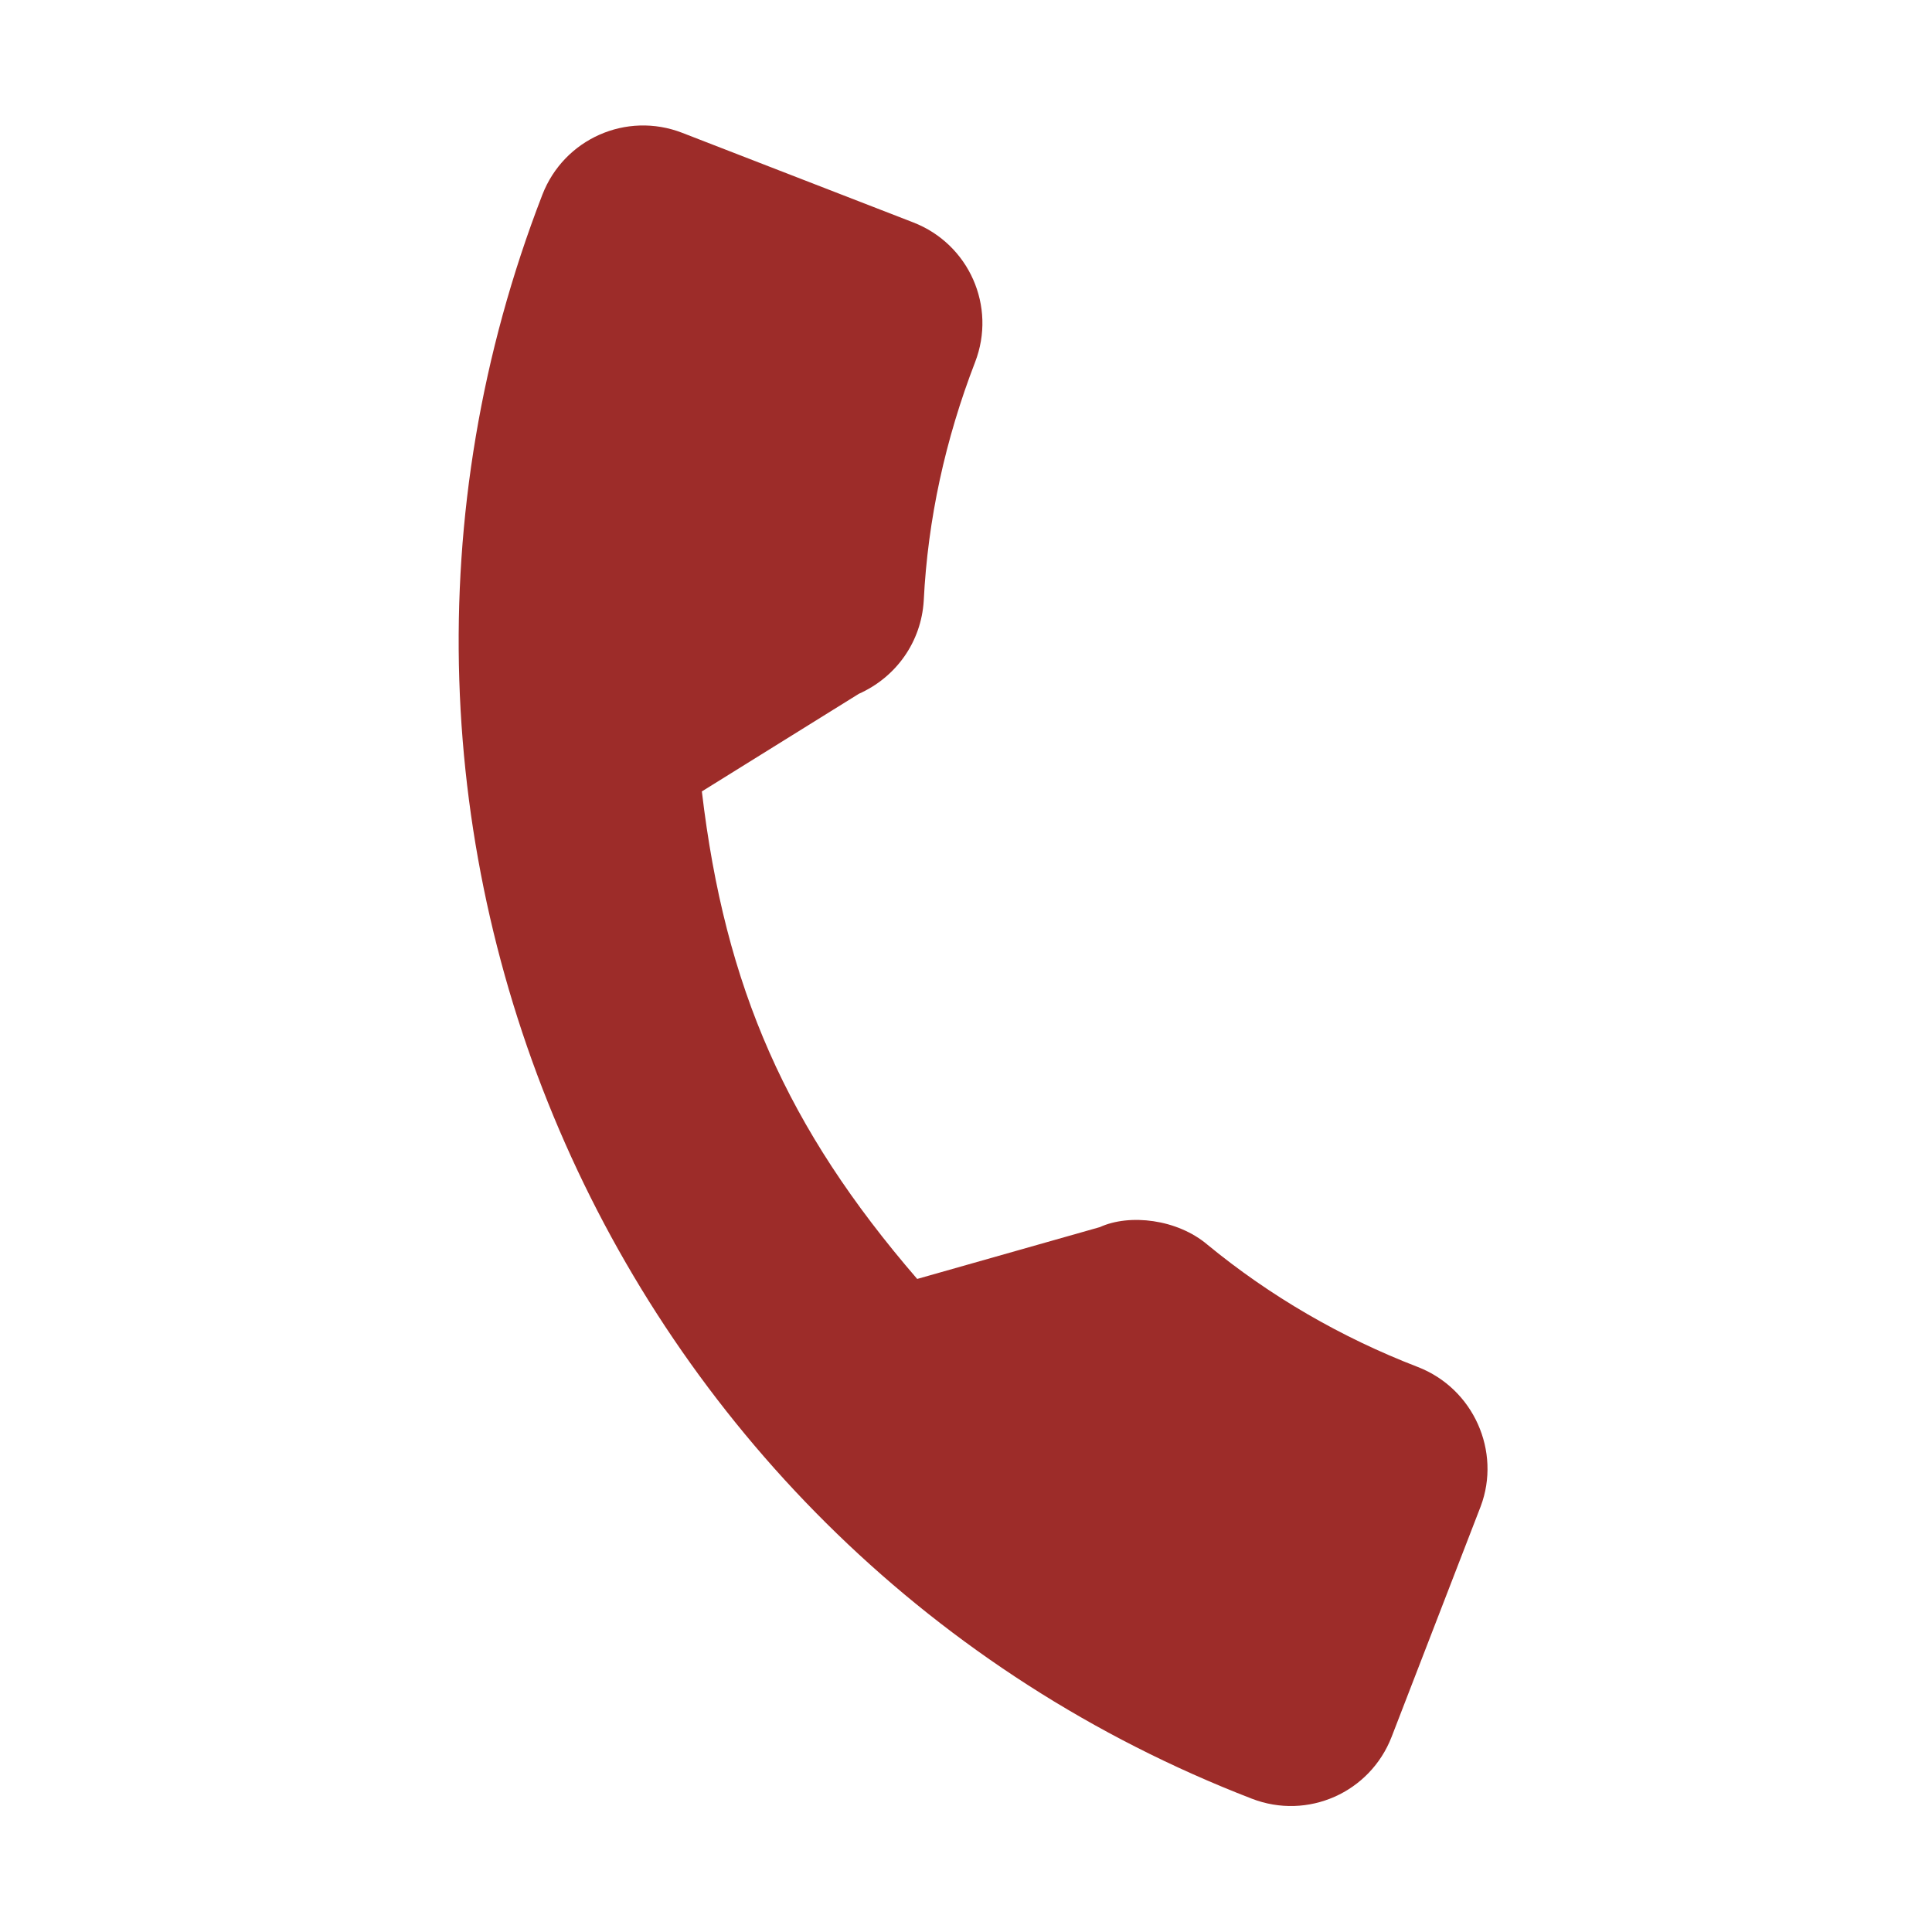 <?xml version="1.0" encoding="utf-8"?>
<!-- Generator: Adobe Illustrator 28.3.0, SVG Export Plug-In . SVG Version: 6.00 Build 0)  -->
<svg version="1.1" id="Capa_1" xmlns="http://www.w3.org/2000/svg" xmlns:xlink="http://www.w3.org/1999/xlink" x="0px" y="0px"
	 viewBox="0 0 384 384" style="enable-background:new 0 0 384 384;" xml:space="preserve">
<style type="text/css">
	.st0{fill:#9D2C29;}
</style>
<g>
	<g>
		<path class="st0" d="M281.8,271.7c-15.3-5.9-29.4-14.1-41.8-24.3c-6-5.1-15.5-6.2-21.4-3.5l-36.3,10.3
			c-25.9-30-38.2-57.9-42.8-96.9l31.2-19.4c7.4-3.3,12.4-10.3,12.9-18.5c0.8-16.2,4.3-32.1,10.2-47.4c4.3-11.1-1.2-23.5-12.3-27.8
			l-45.9-17.8c-11.1-4.3-23.5,1.2-27.8,12.3c-49.1,126.8,14.2,269.8,141,318.8c11.1,4.3,23.5-1.2,27.8-12.3l17.7-45.8
			C298.4,288.5,292.9,276,281.8,271.7z"/>
	</g>
</g>
</svg>
